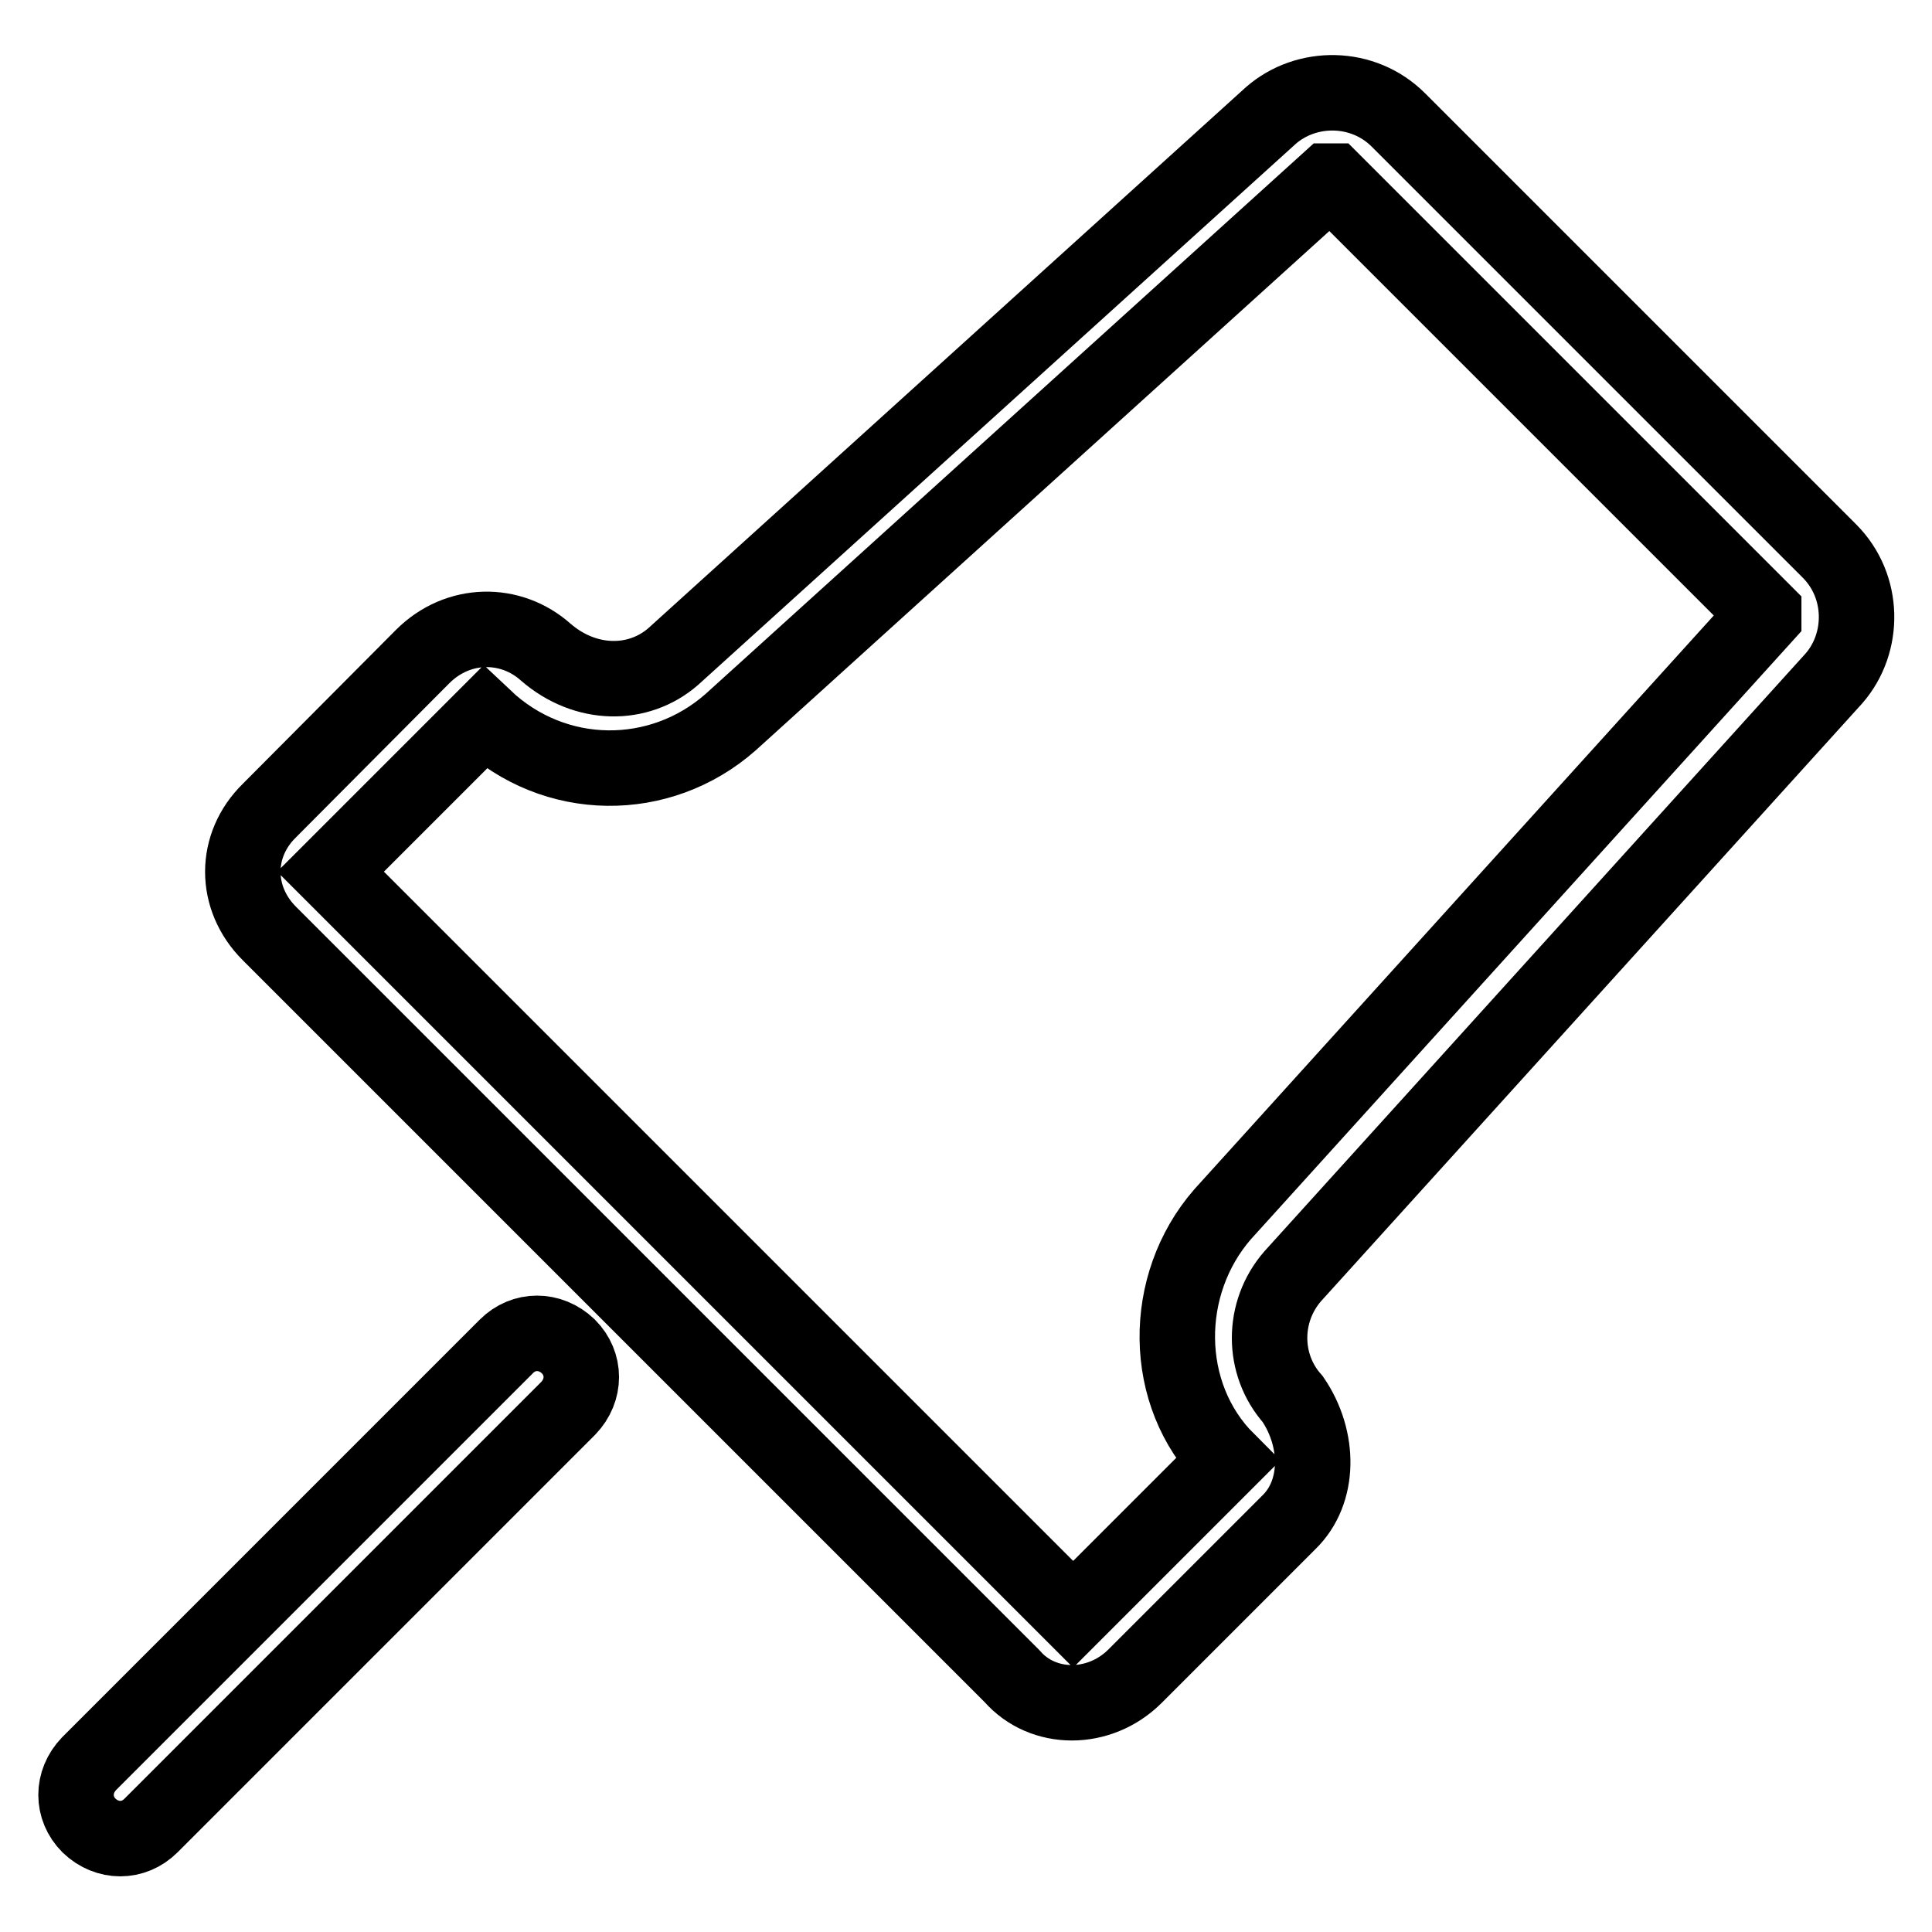 <?xml version="1.0" encoding="utf-8"?>
<!-- Svg Vector Icons : http://www.onlinewebfonts.com/icon -->
<!DOCTYPE svg PUBLIC "-//W3C//DTD SVG 1.1//EN" "http://www.w3.org/Graphics/SVG/1.1/DTD/svg11.dtd">
<svg version="1.1" xmlns="http://www.w3.org/2000/svg" xmlns:xlink="http://www.w3.org/1999/xlink" x="0px" y="0px" viewBox="0 0 256 256" enable-background="new 0 0 256 256" xml:space="preserve">
<g> <path stroke-width="10" fill-opacity="0" stroke="#000000"  d="M43.8,115.5l98.4,98.4l20.4-20.4c-8.7-8.7-8.7-23.3-0.6-32.6l71.7-79.2v-0.6l-57.1-57.1H176L96.8,95.7 c-9.3,8.2-23.3,8.2-32.6-0.6L43.8,115.5L43.8,115.5z M170.8,201.7l-20.4,20.4c-4.7,4.7-12.2,4.7-16.3,0l-98.4-98.4 c-4.7-4.7-4.7-11.7,0-16.3L56,87c4.7-4.7,11.7-4.7,16.3-0.6C77.6,91,84.6,91,89.2,87l79.2-71.7c4.7-4.1,12.2-4.1,16.9,0.6L242.4,73 c4.7,4.7,4.7,12.2,0.6,16.9l-71.7,79.2c-4.1,4.7-4.1,11.7,0,16.3C174.9,190.7,174.9,197.7,170.8,201.7L170.8,201.7z M67.1,178.4 c2.3-2.3,5.8-2.3,8.2,0c2.3,2.3,2.3,5.8,0,8.2l-55.3,55.3c-2.3,2.3-5.8,2.3-8.2,0c-2.3-2.3-2.3-5.8,0-8.2L67.1,178.4z"/></g>
</svg>